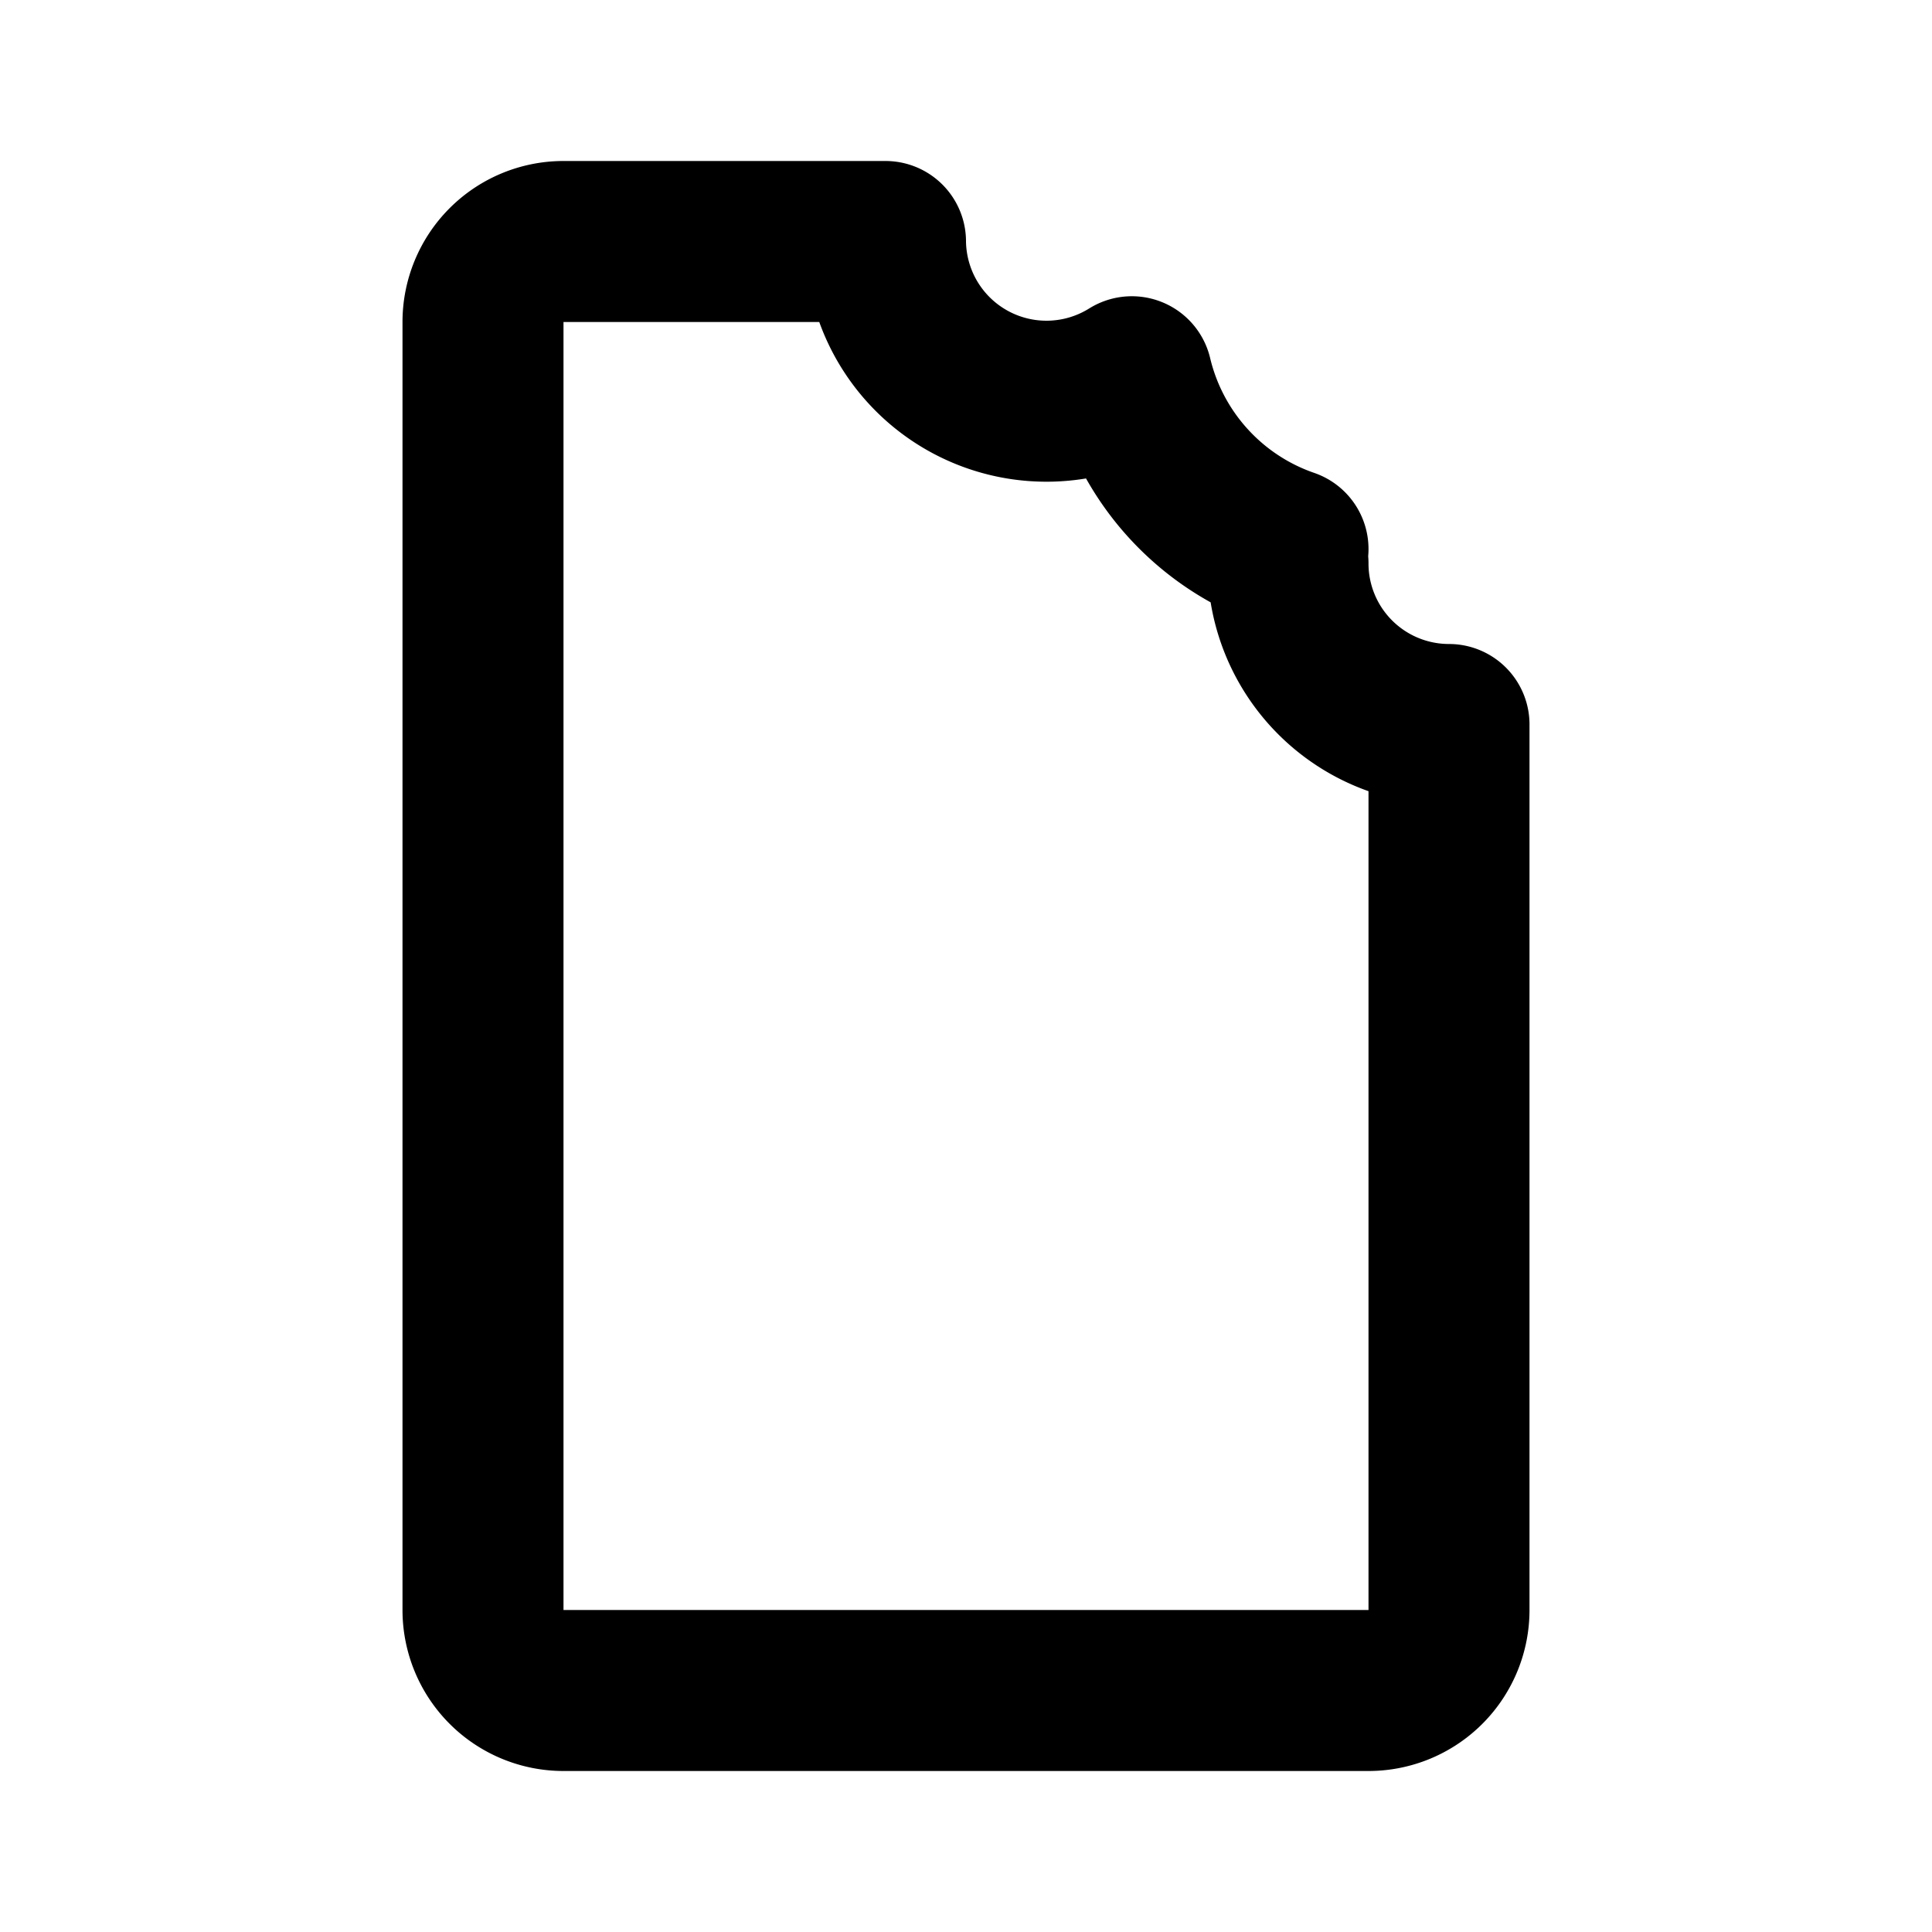 <?xml version="1.0" encoding="utf-8"?><!-- Скачано с сайта svg4.ru / Downloaded from svg4.ru -->
<svg fill="#000000" width="800px" height="800px" viewBox="0 0 24 24" id="chocolate-2" data-name="Line Color" xmlns="http://www.w3.org/2000/svg" class="icon line-color"><path id="primary" d="M16,7a1.1,1.1,0,0,1,0-.18,3,3,0,0,1-1.94-2.14A2,2,0,0,1,11,3H7A1,1,0,0,0,6,4V20a1,1,0,0,0,1,1H17a1,1,0,0,0,1-1V9A2,2,0,0,1,16,7Z" style="fill: none; stroke: rgb(0, 0, 0); stroke-linecap: round; stroke-linejoin: round; stroke-width: 2;"></path></svg>